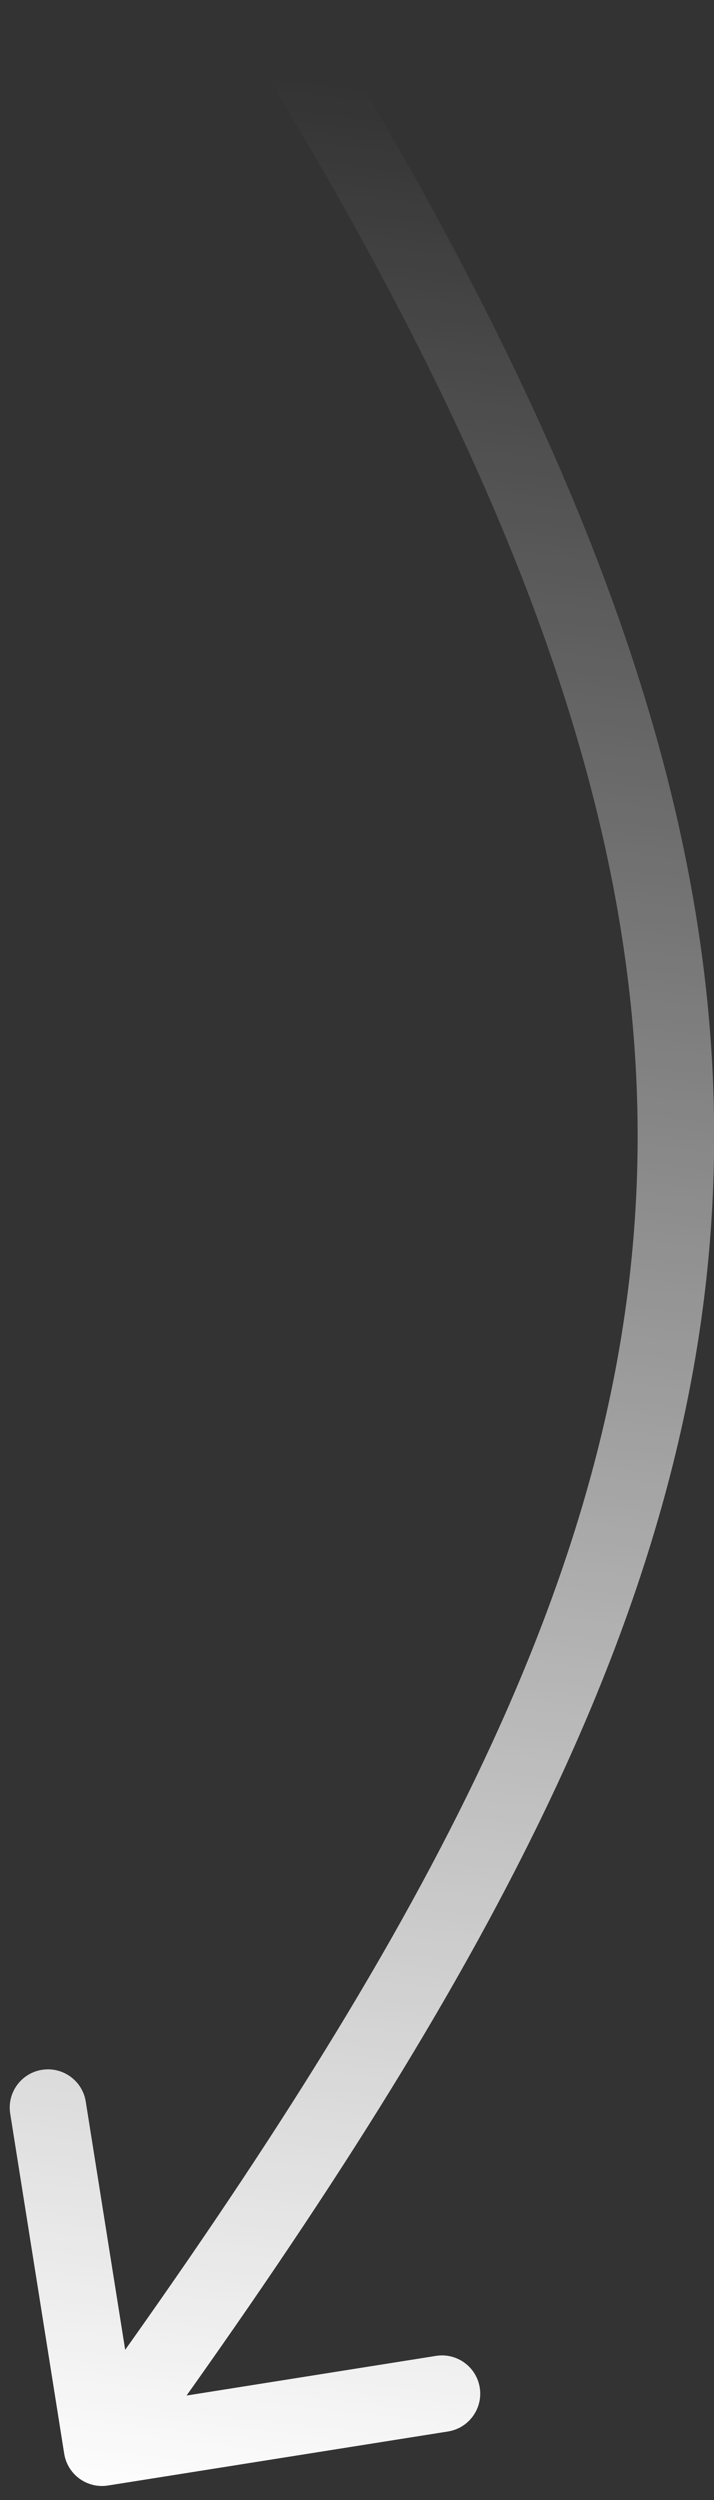 <?xml version="1.0" encoding="UTF-8"?> <svg xmlns="http://www.w3.org/2000/svg" width="28" height="98" viewBox="0 0 28 98" fill="none"><rect x="0" y="0" width="28" height="98" fill="#333333" stroke="none"/><path d="M4.235 97.432C3.417 97.562 2.648 97.004 2.518 96.186L0.4 82.853C0.27 82.035 0.828 81.267 1.646 81.137C2.464 81.007 3.233 81.564 3.363 82.383L5.246 94.234L17.097 92.351C17.916 92.221 18.684 92.779 18.814 93.597C18.944 94.415 18.386 95.184 17.568 95.314L4.235 97.432ZM12.312 0.214C24.486 19.996 29.329 35.246 27.7 50.131C26.077 64.958 18.053 79.142 5.214 96.832L2.786 95.07C15.595 77.422 23.187 63.789 24.718 49.804C26.242 35.878 21.779 21.321 9.757 1.786L12.312 0.214Z" fill="url(#paint0_linear_68_16)"></path><defs><linearGradient id="paint0_linear_68_16" x1="4.626" y1="98.607" x2="15.458" y2="3.505" gradientUnits="userSpaceOnUse"><stop stop-color="white"></stop><stop offset="1" stop-color="white" stop-opacity="0"></stop></linearGradient></defs></svg> 